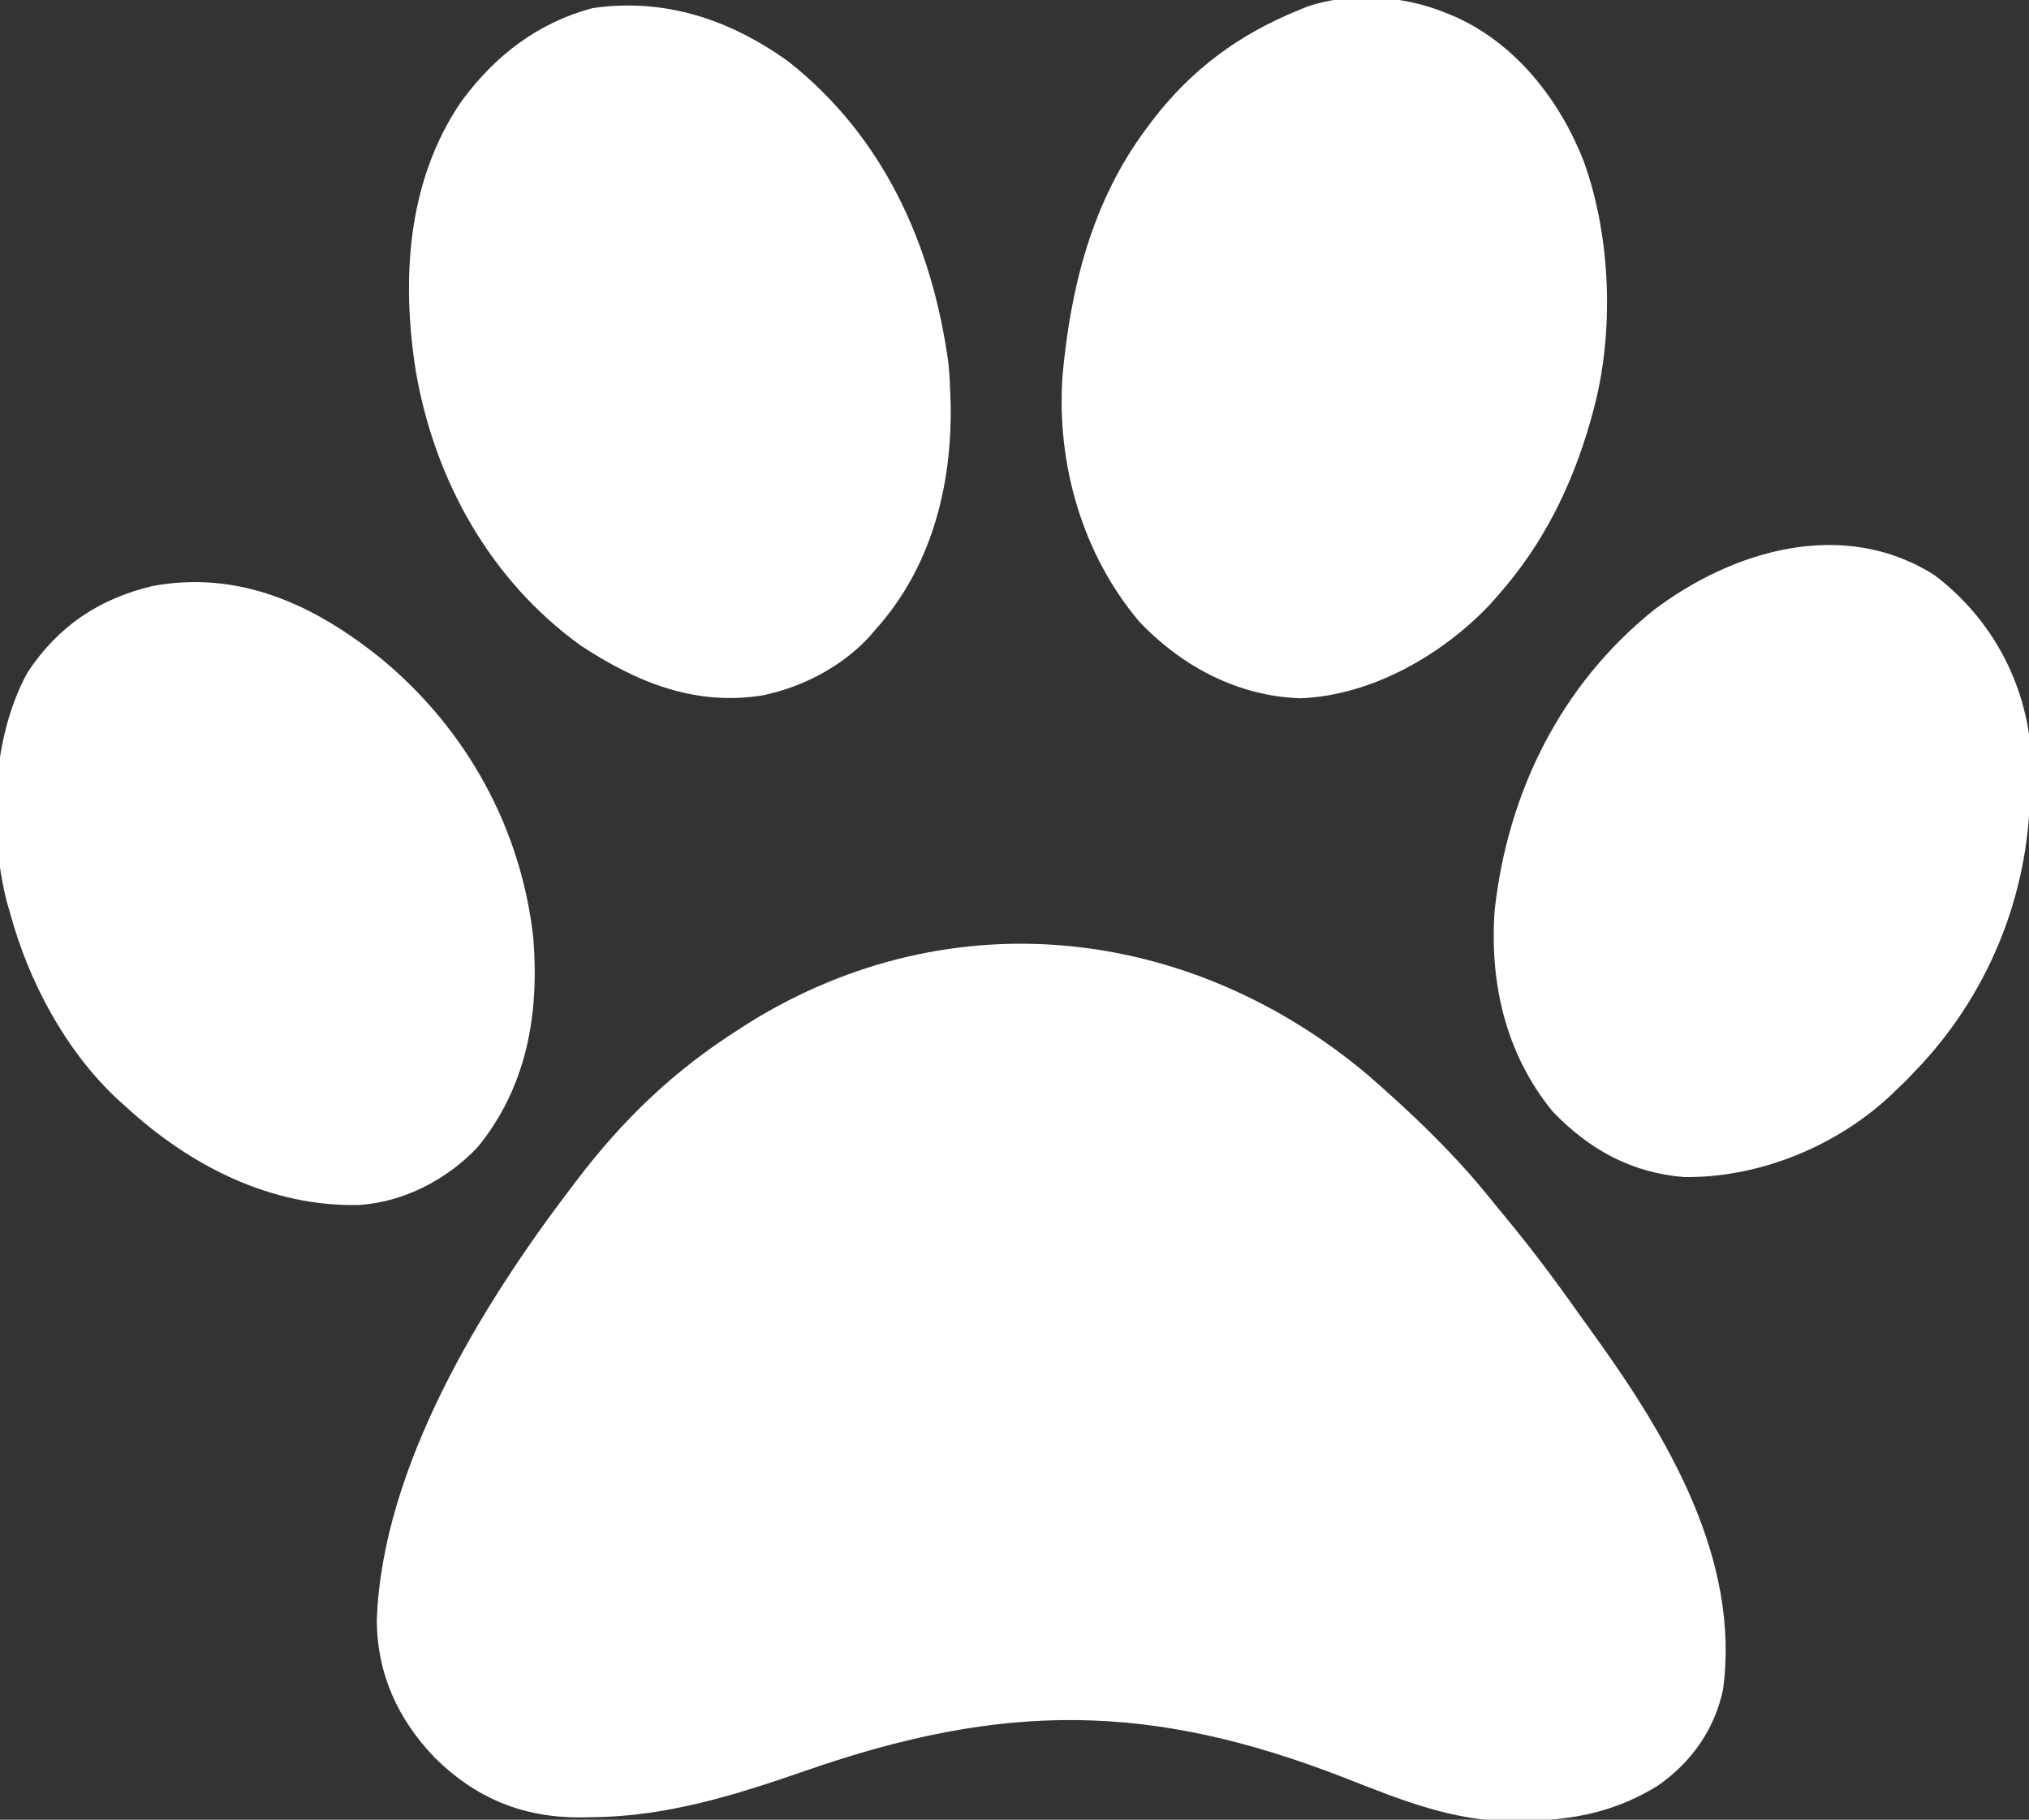 <?xml version="1.0" encoding="UTF-8"?>
<svg version="1.1" xmlns="http://www.w3.org/2000/svg" width="600" height="538">
<rect width="100%" height="100%" fill="#333333" stroke="none"/>
<path d="M0 0 C13.554 11.798 26.457 24.126 37.594 38.258 C38.584 39.462 39.578 40.664 40.574 41.863 C48.055 50.895 55.07 60.181 61.827 69.765 C63.704 72.413 65.607 75.04 67.512 77.668 C88.991 107.566 110.267 143.539 105.121 181.77 C102.573 193.686 95.79 203.209 85.871 210.168 C73.427 217.89 60.755 220.446 46.344 220.57 C45.269 220.599 44.194 220.628 43.086 220.658 C25.388 220.794 9.628 214.305 -6.594 207.945 C-64.319 185.426 -107.766 185.463 -166.194 205.77 C-186.971 212.979 -207.422 219.402 -229.594 219.508 C-231.184 219.539 -231.184 219.539 -232.807 219.57 C-249.766 219.653 -263.712 213.887 -275.711 202.047 C-286.65 190.727 -292.851 177.341 -292.986 161.43 C-291.493 116.171 -262 68.12 -235.406 33.258 C-234.955 32.663 -234.505 32.068 -234.04 31.455 C-220.083 13.094 -204.964 -1.425 -185.406 -13.742 C-184.433 -14.369 -183.46 -14.995 -182.457 -15.641 C-122.979 -52.306 -52.349 -43.992 0 0 Z " fill="#FFFFFF" transform="translate(404.406,317.742)"/>
<path d="M0 0 C1.317 0.543 1.317 0.543 2.66 1.098 C20.455 9.211 33.302 25.72 40.312 43.625 C48.503 66.29 49.431 94.84 43 118 C42.669 119.202 42.669 119.202 42.332 120.428 C36.839 139.708 28.317 156.95 15 172 C14.273 172.828 13.546 173.655 12.797 174.508 C-1.408 189.607 -22.335 201.596 -43.312 202.438 C-61.867 201.905 -78.57 193.028 -91.18 179.695 C-107.993 159.741 -115.579 133.148 -113.814 107.273 C-111.45 80.992 -105.036 55.434 -89 34 C-88.352 33.13 -87.703 32.26 -87.035 31.363 C-75.365 16.272 -61.533 6.149 -44 -1 C-43.112 -1.362 -42.224 -1.724 -41.309 -2.098 C-28.31 -6.471 -12.463 -5.272 0 0 Z " fill="#FFFFFF" transform="translate(428,4)"/>
<path d="M0 0 C28.212 22.239 42.614 54.196 47.402 89.281 C47.684 92.153 47.848 94.991 47.938 97.875 C47.977 99.052 48.017 100.229 48.059 101.441 C48.479 125.548 42.342 149.655 25.938 167.875 C25.346 168.571 24.754 169.267 24.145 169.984 C16.674 178.203 5.728 184.279 -5.062 186.875 C-5.796 187.054 -6.529 187.233 -7.285 187.418 C-27.407 190.729 -44.661 183.678 -61.25 172.781 C-87.972 153.575 -104.454 124.04 -110.062 91.875 C-114.425 64.46 -112.701 35.413 -96.688 11.938 C-86.816 -1.552 -74.143 -11.396 -57.762 -15.734 C-36.518 -18.809 -17.291 -12.373 0 0 Z " fill="#FFFFFF" transform="translate(233.062,18.125)"/>
<path d="M0 0 C15.142 11.428 25.163 28.127 28 47 C28.301 51.503 28.334 55.988 28.312 60.5 C28.305 62.362 28.305 62.362 28.298 64.262 C27.906 95.129 15.604 124.843 -6 147 C-6.825 147.866 -7.65 148.732 -8.5 149.625 C-9.738 150.801 -9.738 150.801 -11 152 C-11.608 152.592 -12.217 153.183 -12.844 153.793 C-28.99 168.915 -51.724 178.253 -74 178 C-89.609 176.73 -102.052 169.859 -112.836 158.637 C-126.774 141.655 -131.586 120.524 -130 99 C-126.102 64.194 -110.583 32.701 -83.119 10.478 C-59.394 -7.491 -26.782 -16.951 0 0 Z " fill="#FFFFFF" transform="translate(572,170)"/>
<path d="M0 0 C25.128 20.852 41.233 50 44.821 82.569 C46.588 104.952 42.923 126.306 28.485 144.127 C19.536 153.739 6.559 160.519 -6.578 161.369 C-32.869 162.064 -56.93 149.655 -75.898 132.131 C-76.985 131.166 -76.985 131.166 -78.094 130.182 C-93.512 115.793 -104.443 95.31 -109.898 75.131 C-110.215 74.061 -110.532 72.991 -110.859 71.889 C-116.204 50.656 -115.467 23.391 -104.722 3.877 C-95.625 -9.818 -83.67 -17.811 -67.75 -21.623 C-41.952 -26.365 -19.756 -15.967 0 0 Z " fill="#FFFFFF" transform="translate(112.898,194.869)"/>
</svg>

